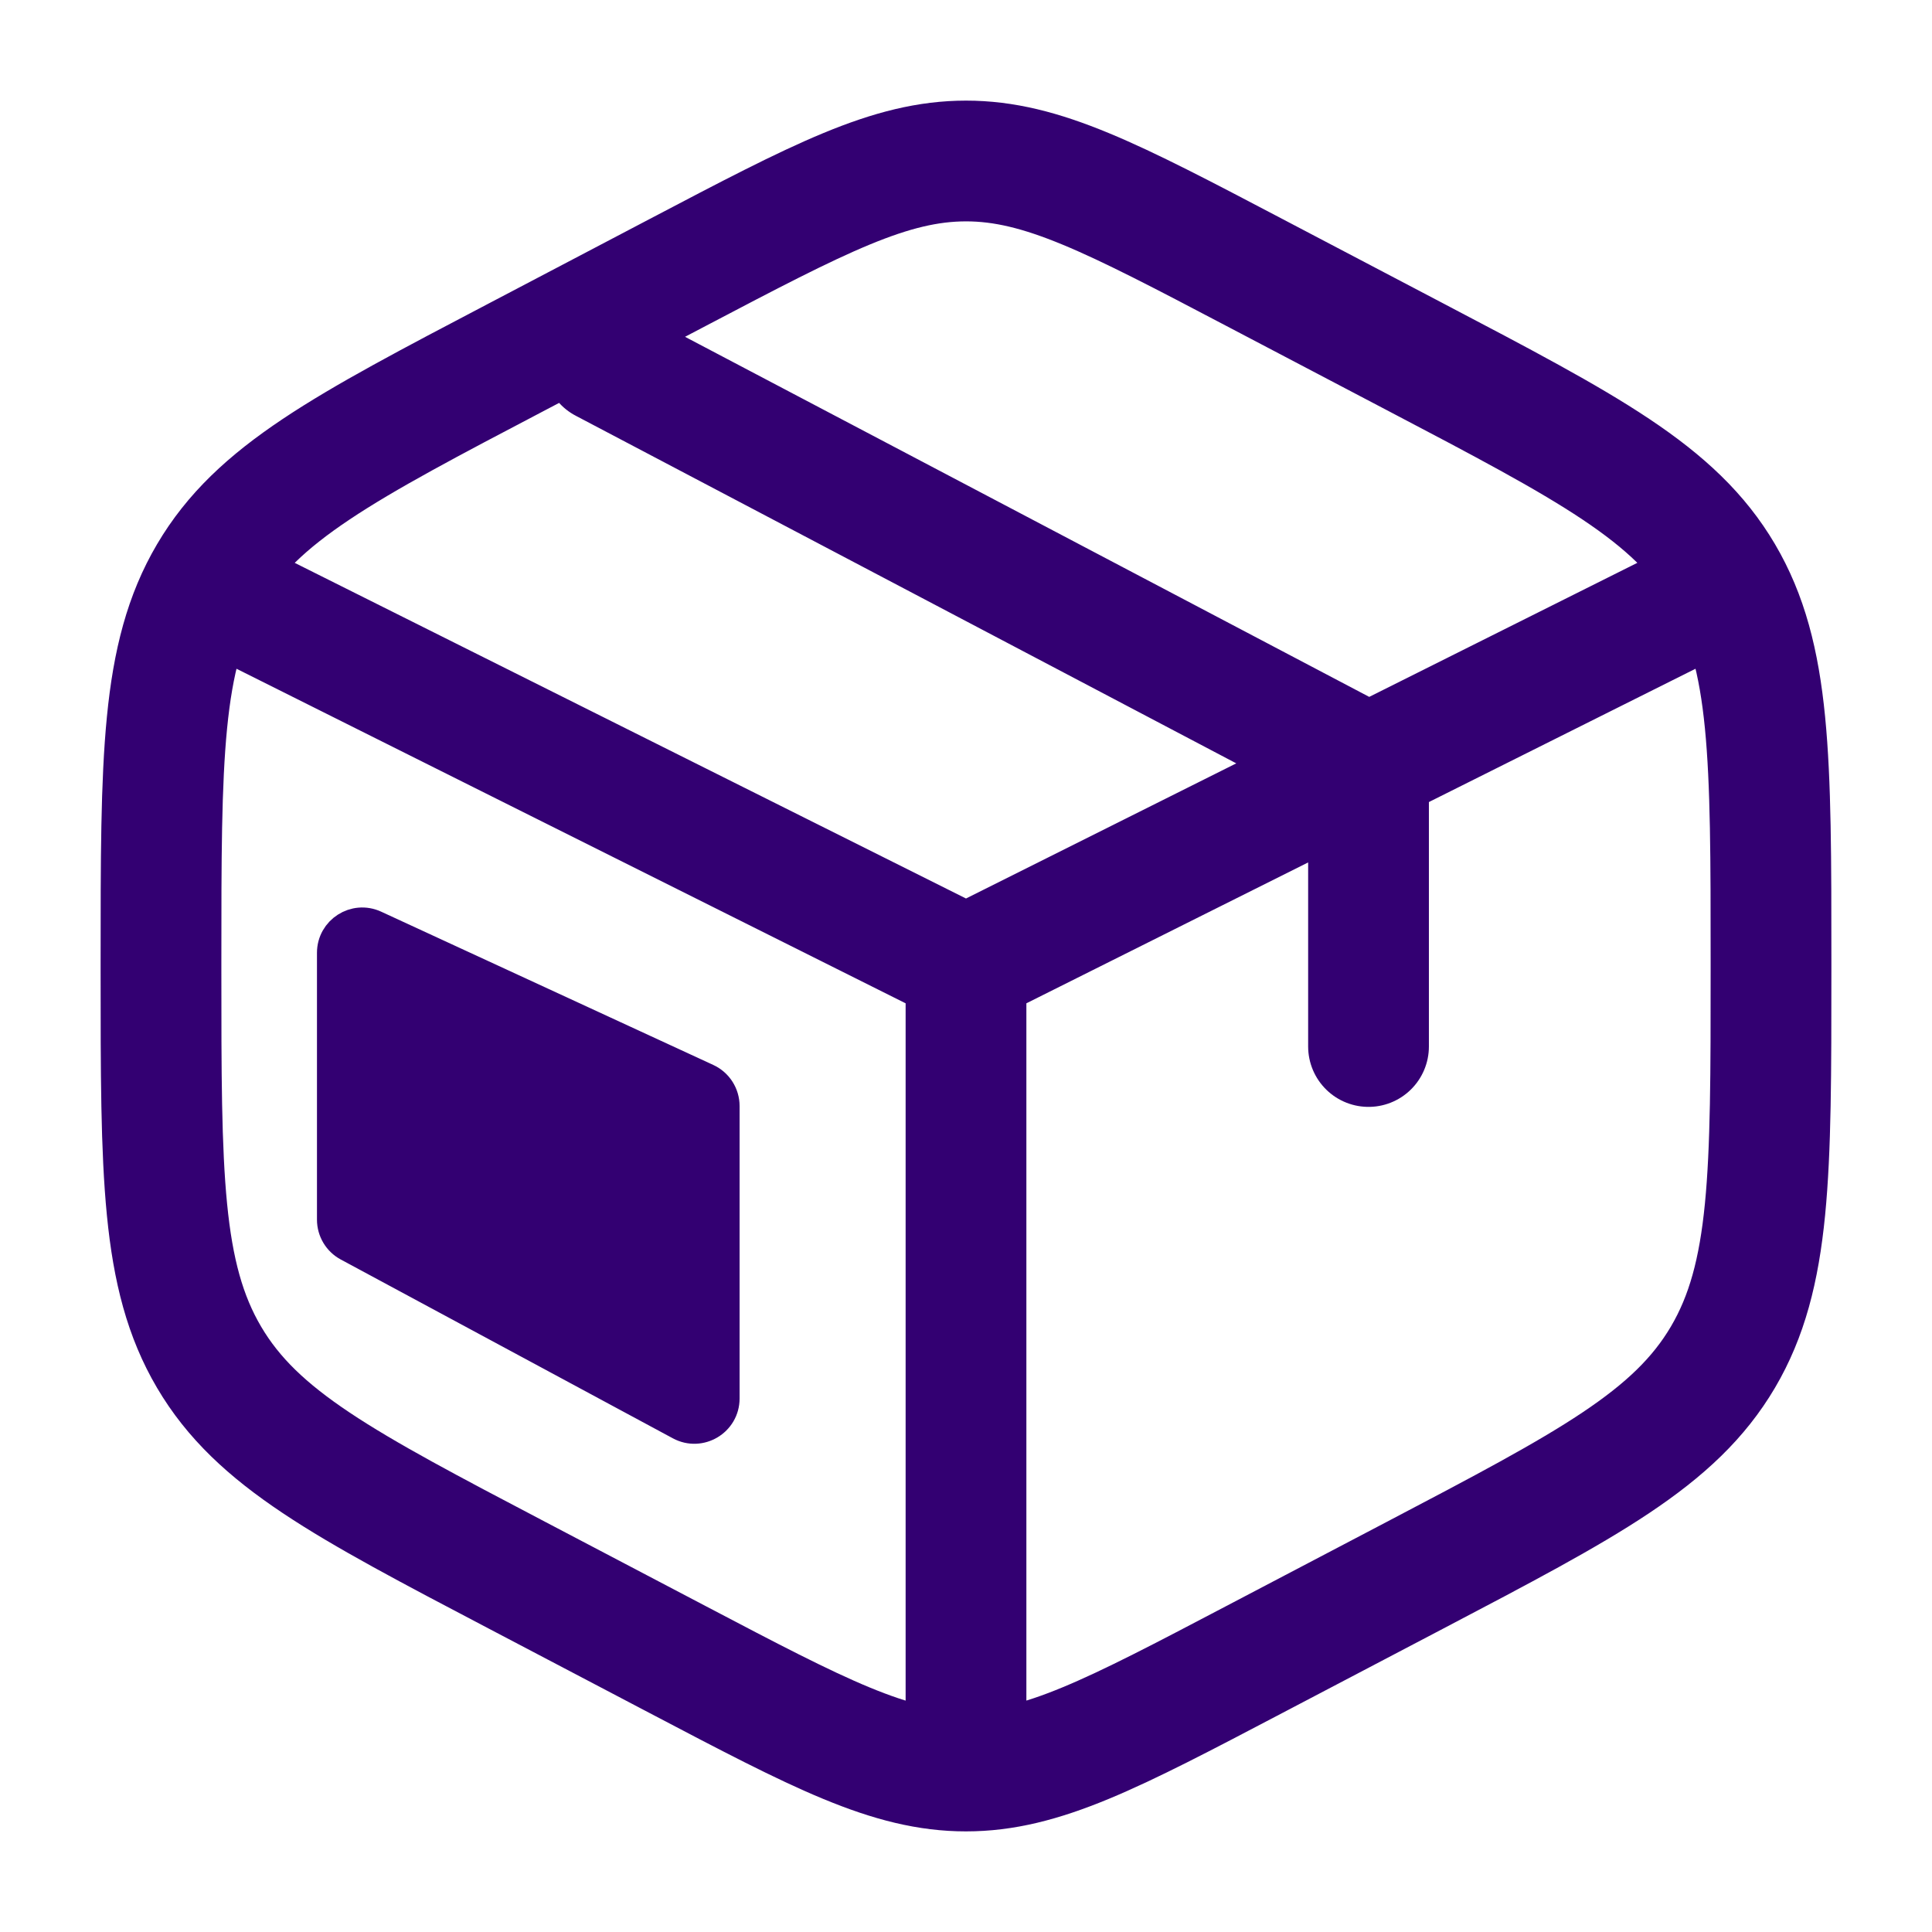 <svg width="64" height="64" viewBox="0 0 64 64" fill="none" xmlns="http://www.w3.org/2000/svg">
<path d="M56 20L45.334 25.333M45.334 25.333L44 26L32 32M45.334 25.333V34.667M45.334 25.333L20 12M32 32L8 20M32 32V57.333M41.541 9.019L46.875 11.819C52.611 14.829 55.48 16.333 57.075 19.04C58.667 21.744 58.667 25.112 58.667 31.84V32.152C58.667 38.885 58.667 42.253 57.075 44.957C55.48 47.664 52.611 49.171 46.875 52.181L41.541 54.979C36.859 57.437 34.517 58.667 32 58.667C29.483 58.667 27.142 57.44 22.459 54.981L17.125 52.181C11.389 49.171 8.52 47.667 6.926 44.96C5.333 42.256 5.333 38.888 5.333 32.16V31.848C5.333 25.115 5.333 21.747 6.926 19.043C8.52 16.336 11.389 14.829 17.125 11.821L22.459 9.021C27.142 6.563 29.483 5.333 32 5.333C34.517 5.333 36.859 6.56 41.541 9.019Z" stroke="#330072" stroke-width="4" stroke-linecap="round"/>
<path d="M11 40.403V31.563C11 30.833 11.756 30.349 12.419 30.655L23.419 35.732C23.773 35.895 24 36.25 24 36.64V46.326C24 47.083 23.192 47.565 22.526 47.206L11.526 41.283C11.202 41.109 11 40.771 11 40.403Z" fill="#330072" stroke="#330072"/>
</svg>
